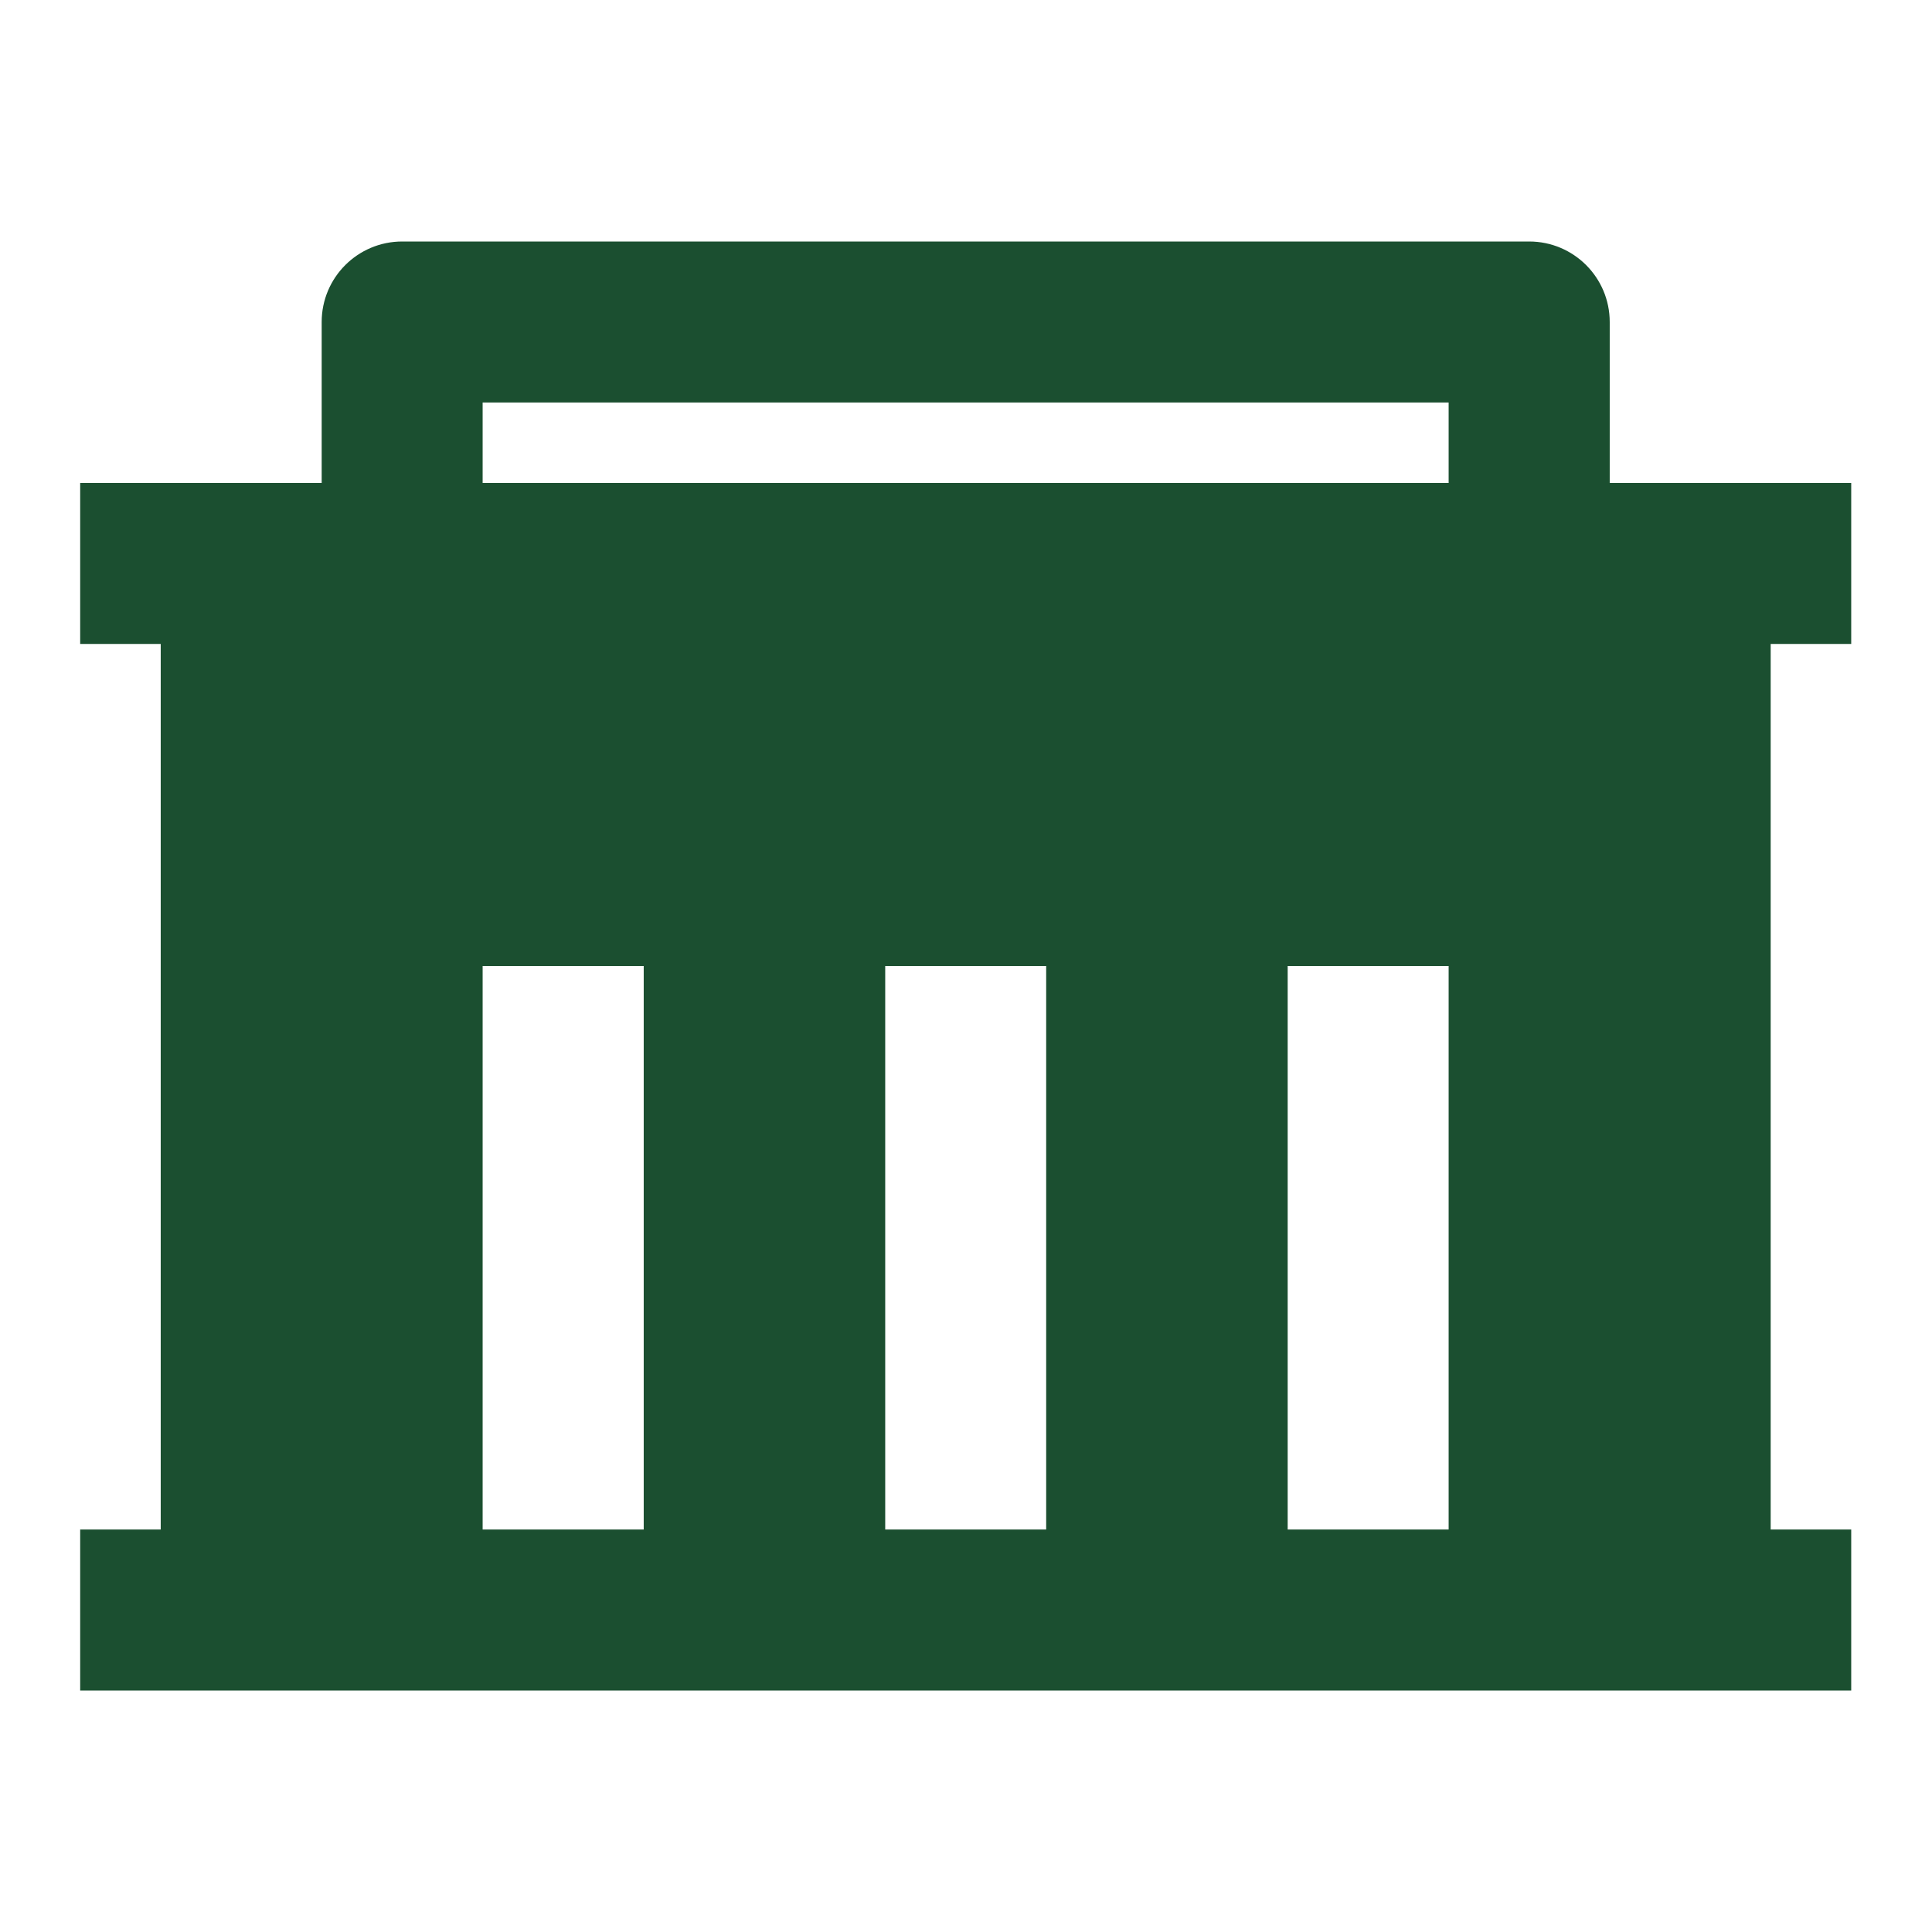 <svg width="16" height="16" viewBox="0 0 16 16" fill="none" xmlns="http://www.w3.org/2000/svg">
<path d="M1.331 12.667V5.333H0.664V4H2.664V2.667C2.664 2.298 2.963 2 3.331 2H12.664C13.032 2 13.331 2.298 13.331 2.667V4H15.331V5.333H14.664V12.667H15.331V14H0.664V12.667H1.331ZM8.664 12.667V8H7.331V12.667H8.664ZM5.331 12.667V8H3.997V12.667H5.331ZM11.997 12.667V8H10.664V12.667H11.997ZM3.997 3.333V4H11.997V3.333H3.997Z" fill="#1B4F30"/>
</svg>
